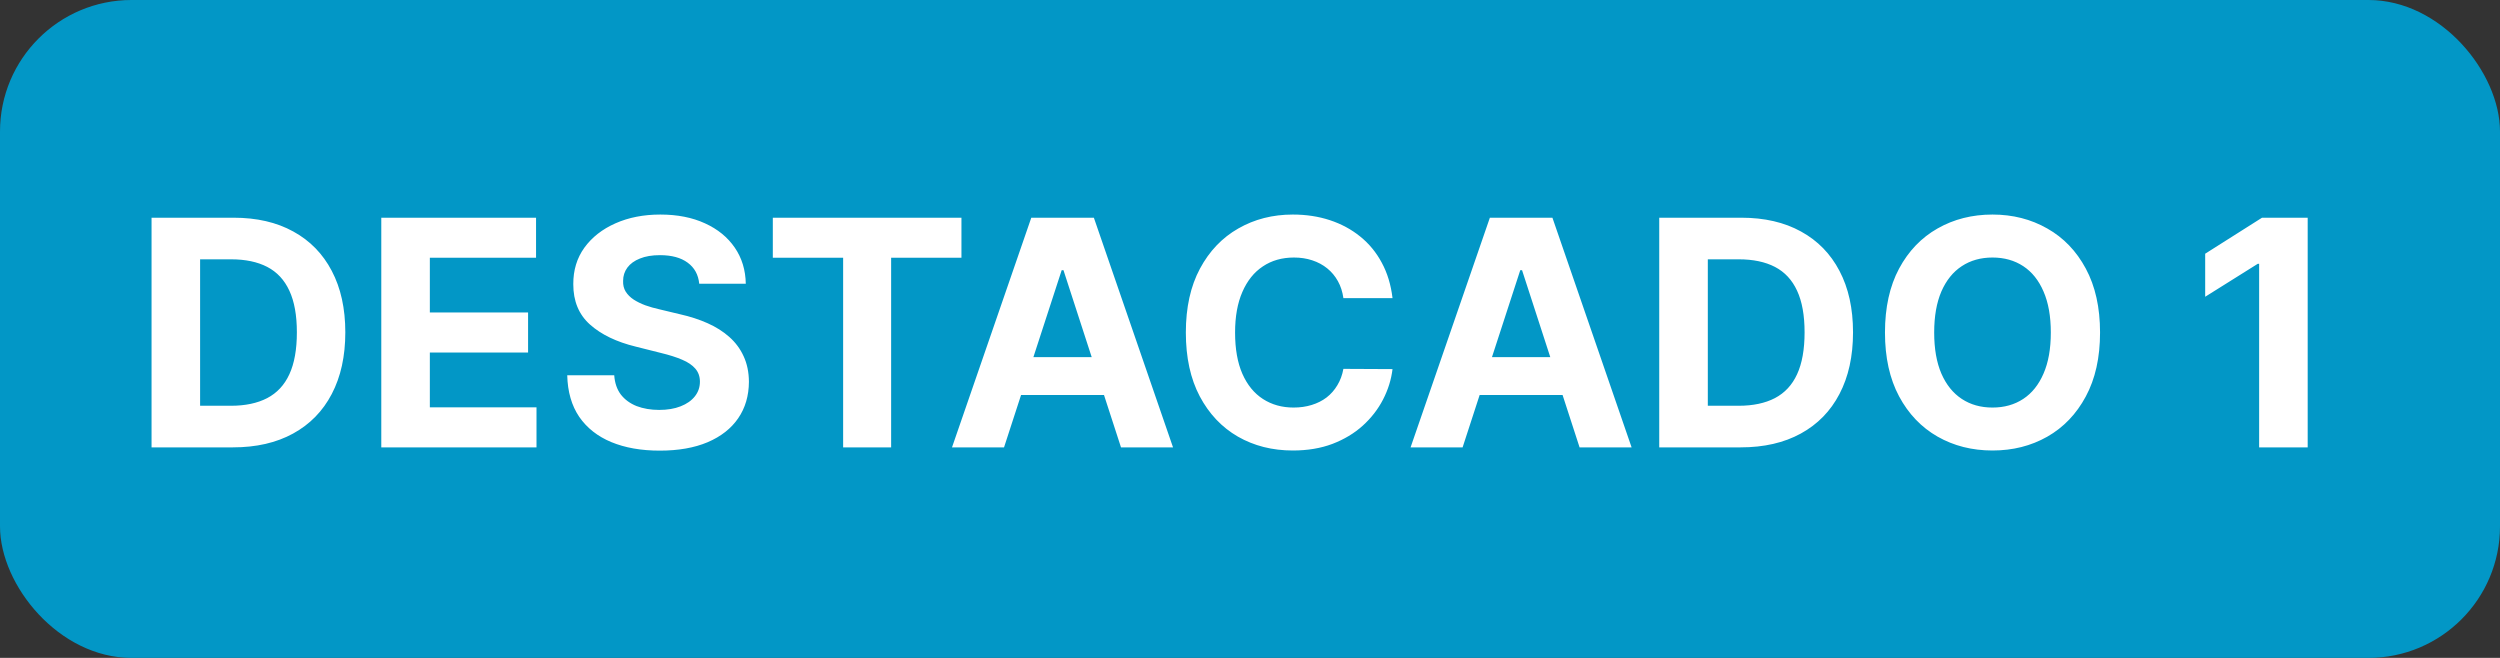 <svg width="95" height="25" viewBox="0 0 95 25" fill="none" xmlns="http://www.w3.org/2000/svg">
<rect x="0" y="0" width="95" height="25" fill="#333333" stroke="none"/>
<rect width="95" height="25" rx="5" fill="#0297C6"/>
<path d="M8.852 17H5.759V8.273H8.878C9.756 8.273 10.511 8.447 11.145 8.797C11.778 9.143 12.266 9.642 12.607 10.293C12.95 10.943 13.122 11.722 13.122 12.628C13.122 13.537 12.95 14.318 12.607 14.972C12.266 15.625 11.776 16.126 11.136 16.476C10.5 16.825 9.739 17 8.852 17ZM7.604 15.419H8.776C9.321 15.419 9.78 15.322 10.152 15.129C10.527 14.933 10.808 14.631 10.996 14.222C11.186 13.81 11.281 13.278 11.281 12.628C11.281 11.983 11.186 11.456 10.996 11.047C10.808 10.638 10.528 10.337 10.156 10.143C9.784 9.95 9.325 9.854 8.78 9.854H7.604V15.419ZM14.489 17V8.273H20.37V9.794H16.334V11.874H20.067V13.395H16.334V15.479H20.387V17H14.489ZM26.571 10.783C26.537 10.439 26.391 10.172 26.132 9.982C25.874 9.791 25.523 9.696 25.079 9.696C24.778 9.696 24.524 9.739 24.317 9.824C24.109 9.906 23.95 10.021 23.84 10.169C23.732 10.317 23.678 10.484 23.678 10.672C23.672 10.828 23.704 10.964 23.776 11.081C23.849 11.197 23.95 11.298 24.078 11.383C24.206 11.466 24.354 11.538 24.521 11.601C24.689 11.661 24.868 11.712 25.058 11.754L25.842 11.942C26.223 12.027 26.572 12.141 26.891 12.283C27.209 12.425 27.484 12.599 27.717 12.807C27.95 13.014 28.131 13.258 28.259 13.54C28.389 13.821 28.456 14.143 28.459 14.507C28.456 15.041 28.32 15.504 28.05 15.896C27.783 16.285 27.396 16.588 26.891 16.804C26.388 17.017 25.781 17.124 25.071 17.124C24.366 17.124 23.753 17.016 23.23 16.8C22.71 16.584 22.304 16.264 22.011 15.841C21.722 15.415 21.57 14.888 21.555 14.26H23.341C23.361 14.553 23.445 14.797 23.592 14.993C23.743 15.186 23.943 15.332 24.193 15.432C24.446 15.528 24.732 15.577 25.05 15.577C25.362 15.577 25.634 15.531 25.864 15.44C26.097 15.349 26.277 15.223 26.405 15.061C26.533 14.899 26.597 14.713 26.597 14.503C26.597 14.307 26.538 14.142 26.422 14.008C26.308 13.875 26.141 13.761 25.919 13.668C25.7 13.574 25.432 13.489 25.114 13.412L24.163 13.173C23.428 12.994 22.847 12.714 22.421 12.334C21.994 11.953 21.783 11.44 21.785 10.796C21.783 10.267 21.923 9.805 22.207 9.411C22.494 9.016 22.888 8.707 23.388 8.486C23.888 8.264 24.456 8.153 25.092 8.153C25.74 8.153 26.305 8.264 26.788 8.486C27.274 8.707 27.652 9.016 27.922 9.411C28.192 9.805 28.331 10.263 28.34 10.783H26.571ZM29.367 9.794V8.273H36.535V9.794H33.863V17H32.039V9.794H29.367ZM38.153 17H36.176L39.189 8.273H41.567L44.575 17H42.598L40.412 10.267H40.344L38.153 17ZM38.03 13.57H42.7V15.01H38.03V13.57ZM52.916 11.328H51.049C51.015 11.087 50.946 10.872 50.841 10.685C50.735 10.494 50.6 10.332 50.436 10.199C50.271 10.065 50.081 9.963 49.865 9.892C49.652 9.821 49.42 9.786 49.17 9.786C48.718 9.786 48.325 9.898 47.99 10.122C47.654 10.344 47.395 10.668 47.21 11.094C47.025 11.517 46.933 12.031 46.933 12.636C46.933 13.258 47.025 13.781 47.21 14.204C47.397 14.628 47.659 14.947 47.994 15.163C48.329 15.379 48.717 15.487 49.157 15.487C49.404 15.487 49.633 15.454 49.843 15.389C50.056 15.324 50.245 15.229 50.41 15.104C50.575 14.976 50.711 14.821 50.819 14.639C50.93 14.457 51.007 14.25 51.049 14.017L52.916 14.026C52.867 14.426 52.747 14.812 52.554 15.185C52.363 15.554 52.106 15.885 51.782 16.178C51.461 16.467 51.078 16.697 50.632 16.868C50.189 17.035 49.687 17.119 49.127 17.119C48.349 17.119 47.653 16.943 47.039 16.591C46.429 16.239 45.946 15.729 45.591 15.061C45.238 14.393 45.062 13.585 45.062 12.636C45.062 11.685 45.241 10.875 45.599 10.207C45.957 9.54 46.443 9.031 47.056 8.682C47.67 8.33 48.36 8.153 49.127 8.153C49.633 8.153 50.102 8.224 50.534 8.366C50.968 8.509 51.353 8.716 51.689 8.989C52.024 9.259 52.297 9.589 52.507 9.982C52.72 10.374 52.856 10.822 52.916 11.328ZM55.579 17H53.602L56.615 8.273H58.992L62.001 17H60.024L57.838 10.267H57.77L55.579 17ZM55.456 13.57H60.126V15.01H55.456V13.57ZM66.145 17H63.051V8.273H66.171C67.049 8.273 67.804 8.447 68.438 8.797C69.071 9.143 69.559 9.642 69.9 10.293C70.243 10.943 70.415 11.722 70.415 12.628C70.415 13.537 70.243 14.318 69.9 14.972C69.559 15.625 69.069 16.126 68.429 16.476C67.793 16.825 67.032 17 66.145 17ZM64.897 15.419H66.069C66.614 15.419 67.073 15.322 67.445 15.129C67.82 14.933 68.101 14.631 68.289 14.222C68.479 13.81 68.574 13.278 68.574 12.628C68.574 11.983 68.479 11.456 68.289 11.047C68.101 10.638 67.821 10.337 67.449 10.143C67.077 9.95 66.618 9.854 66.073 9.854H64.897V15.419ZM79.802 12.636C79.802 13.588 79.621 14.398 79.261 15.065C78.903 15.733 78.414 16.243 77.795 16.595C77.178 16.945 76.485 17.119 75.715 17.119C74.94 17.119 74.244 16.943 73.627 16.591C73.011 16.239 72.523 15.729 72.165 15.061C71.808 14.393 71.629 13.585 71.629 12.636C71.629 11.685 71.808 10.875 72.165 10.207C72.523 9.54 73.011 9.031 73.627 8.682C74.244 8.33 74.94 8.153 75.715 8.153C76.485 8.153 77.178 8.33 77.795 8.682C78.414 9.031 78.903 9.54 79.261 10.207C79.621 10.875 79.802 11.685 79.802 12.636ZM77.931 12.636C77.931 12.02 77.839 11.5 77.654 11.077C77.472 10.653 77.215 10.332 76.883 10.114C76.55 9.895 76.161 9.786 75.715 9.786C75.269 9.786 74.88 9.895 74.548 10.114C74.215 10.332 73.957 10.653 73.772 11.077C73.59 11.5 73.499 12.02 73.499 12.636C73.499 13.253 73.59 13.773 73.772 14.196C73.957 14.619 74.215 14.94 74.548 15.159C74.88 15.378 75.269 15.487 75.715 15.487C76.161 15.487 76.55 15.378 76.883 15.159C77.215 14.94 77.472 14.619 77.654 14.196C77.839 13.773 77.931 13.253 77.931 12.636ZM87.692 8.273V17H85.847V10.024H85.796L83.797 11.277V9.641L85.957 8.273H87.692Z" fill="white"/>
</svg>

